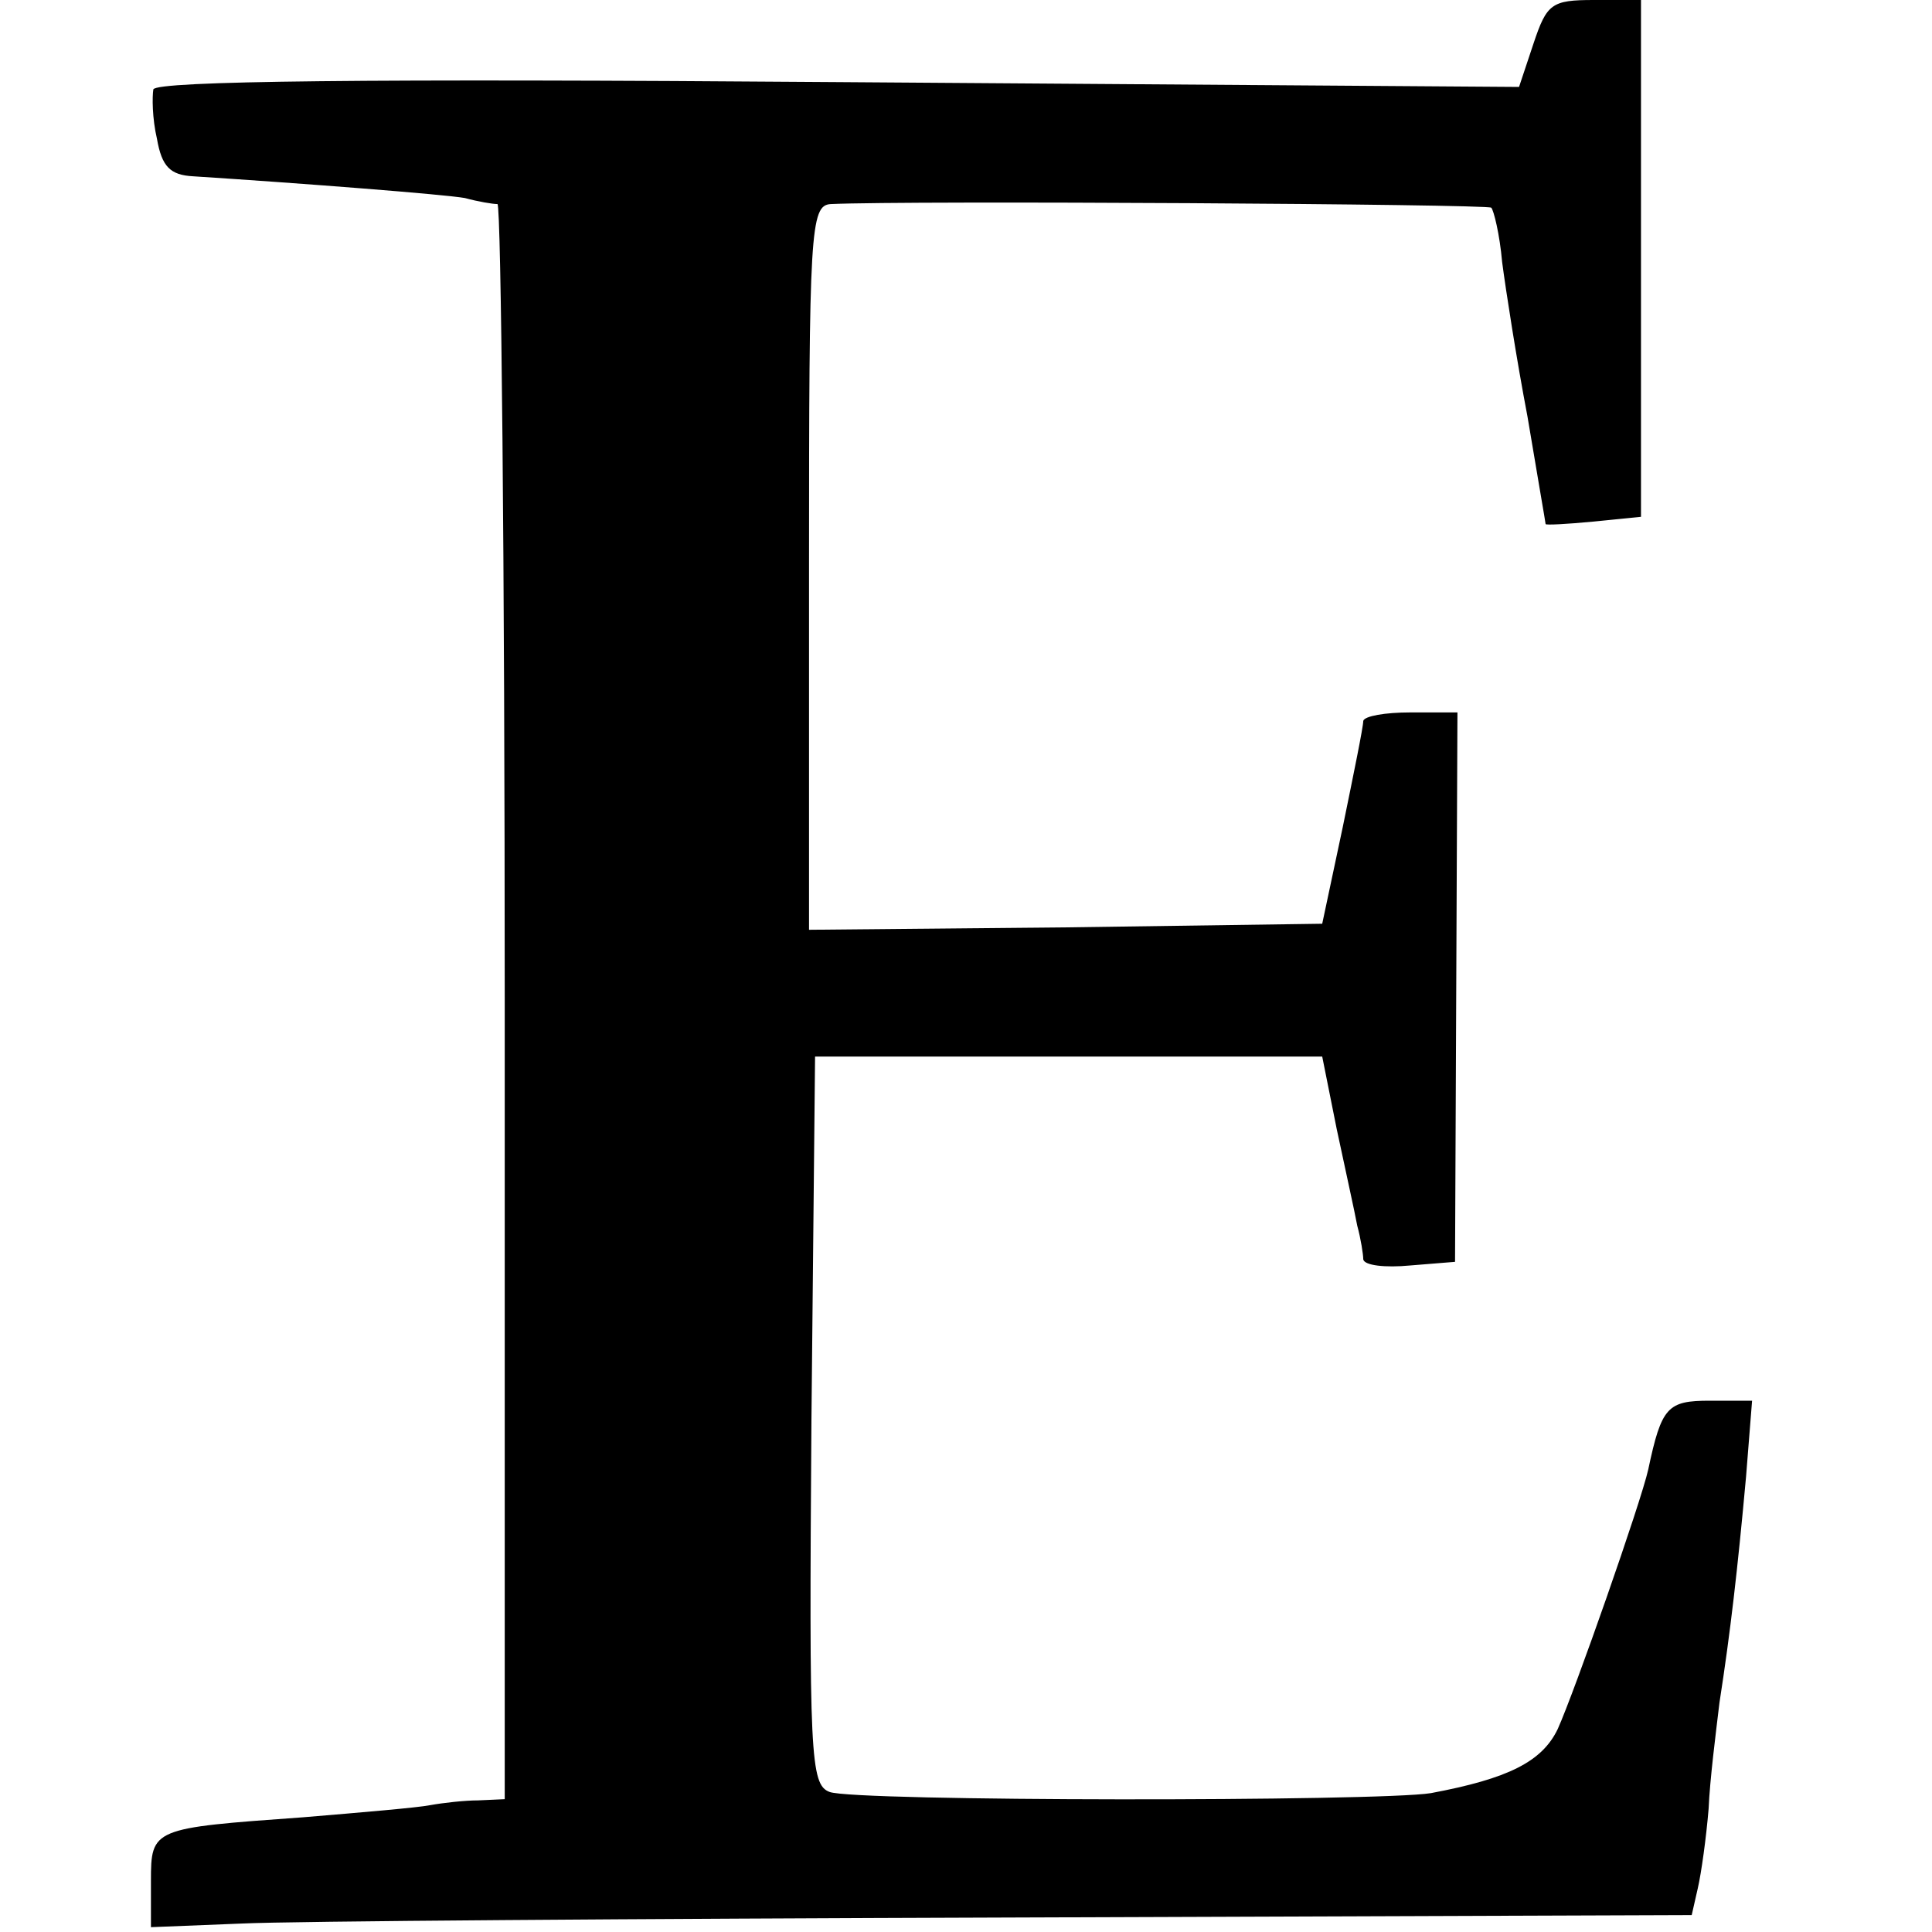<?xml version="1.0" standalone="no"?>
<!DOCTYPE svg PUBLIC "-//W3C//DTD SVG 20010904//EN"
 "http://www.w3.org/TR/2001/REC-SVG-20010904/DTD/svg10.dtd">
<svg version="1.0" xmlns="http://www.w3.org/2000/svg"
 width="160pt" height="160pt" viewBox="0 0 160 160"
 preserveAspectRatio="xMidYMid meet">
<g transform="translate(0,160) scale(0.1,-0.1)"
fill="#000000" stroke="none">
<path d="M1270 1564 l-12 -36 -564 4 c-390 3 -564 1 -567 -6 -1 -6 -1 -24 3
-41 4 -23 11 -30 30 -31 93 -6 208 -15 225 -18 11 -3 23 -5 27 -5 3 -1 6 -298
6 -661 l0 -660 -22 -1 c-11 0 -29 -2 -40 -4 -10 -2 -57 -6 -105 -10 -125 -9
-126 -9 -126 -53 l0 -38 75 3 c41 2 328 4 638 5 l563 2 5 22 c3 13 7 42 9 66
1 24 6 63 9 88 9 58 15 110 22 187 l5 63 -35 0 c-35 0 -40 -5 -51 -57 -6 -27
-61 -184 -75 -215 -13 -27 -41 -41 -105 -53 -43 -7 -478 -7 -498 1 -16 6 -17
30 -15 308 l3 301 210 0 210 0 12 -60 c7 -33 15 -69 17 -80 3 -11 5 -24 5 -28
1 -5 18 -7 39 -5 l37 3 1 228 1 227 -39 0 c-21 0 -38 -3 -39 -7 0 -5 -8 -44
-17 -88 l-17 -80 -212 -3 -213 -2 0 300 c0 279 1 300 18 301 65 3 544 0 547
-3 2 -2 7 -22 9 -45 3 -23 12 -81 21 -128 8 -48 15 -88 15 -89 0 -1 18 0 39 2
l40 4 0 214 0 214 -39 0 c-35 0 -39 -3 -50 -36z"/>
</g>
</svg>
